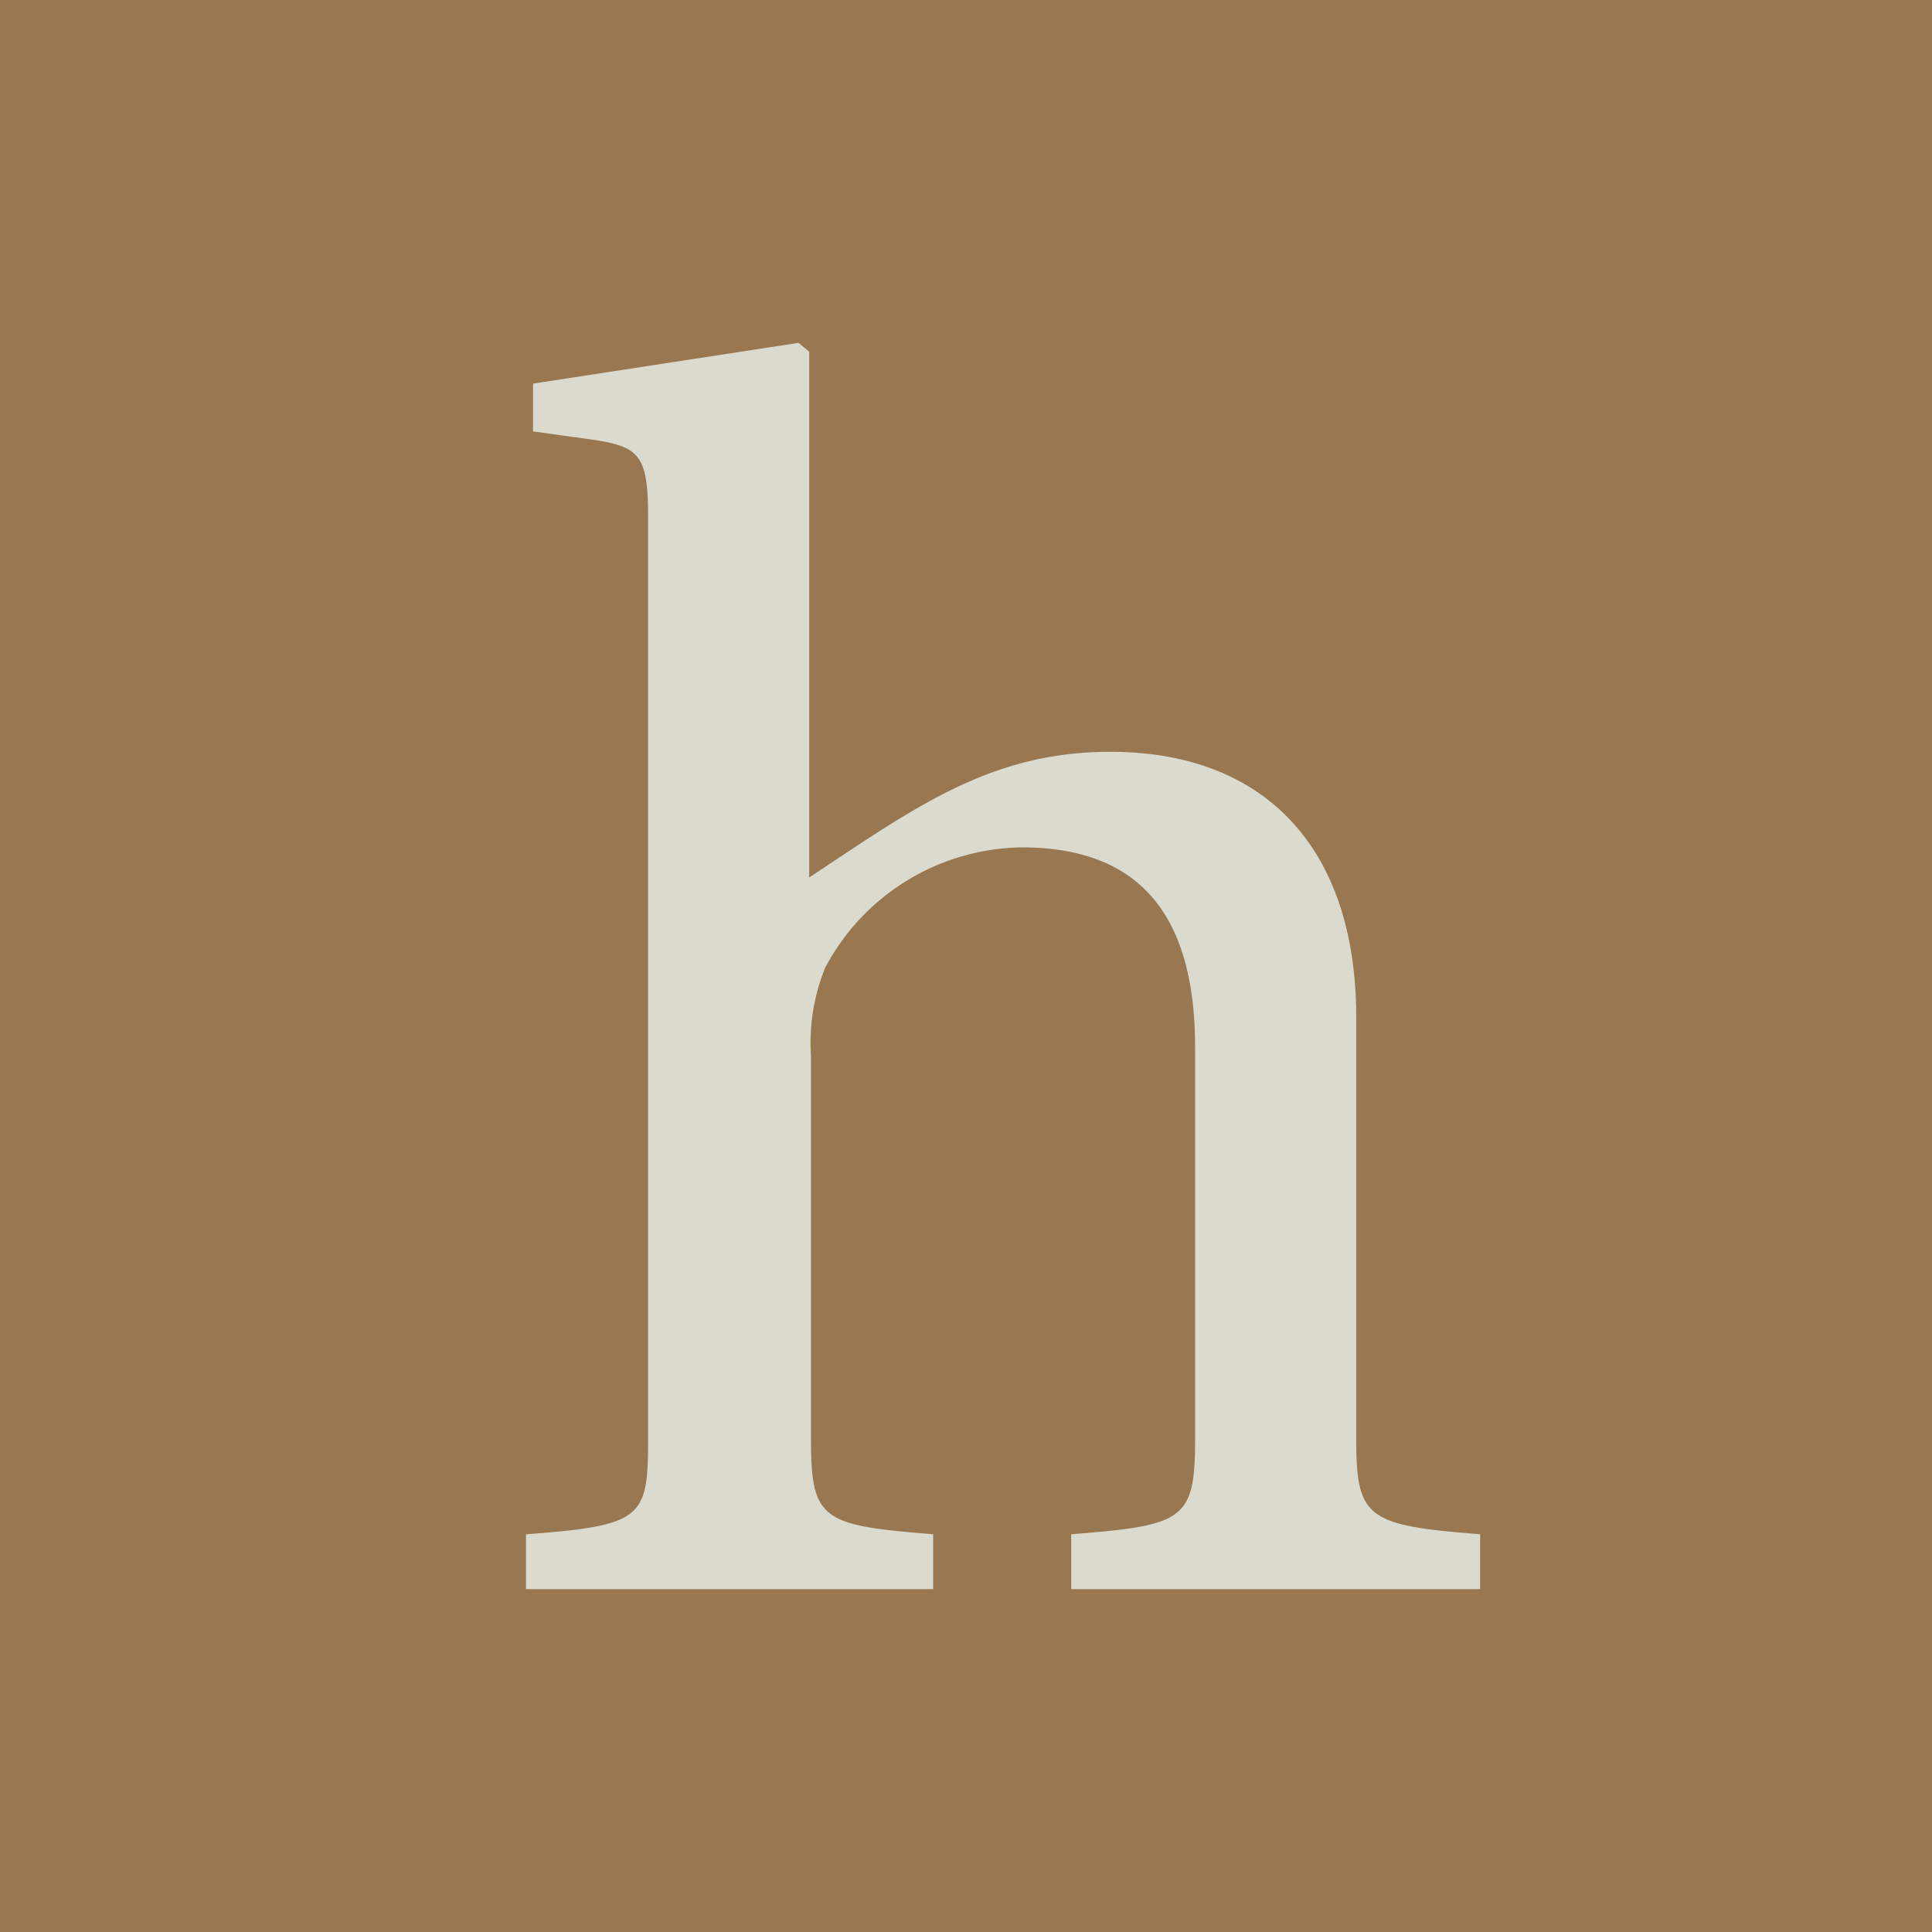 <svg xmlns="http://www.w3.org/2000/svg" xmlns:xlink="http://www.w3.org/1999/xlink" width="104.252" height="104.251" viewBox="0 0 104.252 104.251">
  <defs>
    <clipPath id="clip-path">
      <path id="Pfad_20" data-name="Pfad 20" d="M0,0H51.488V-67.25H0Z" fill="none"/>
    </clipPath>
  </defs>
  <g id="Gruppe_23" data-name="Gruppe 23" transform="translate(-757 -501.251)">
    <g id="Gruppe_22" data-name="Gruppe 22" transform="translate(757 605.502)">
      <path id="Pfad_21" data-name="Pfad 21" d="M0,0H104.252V-104.251H0Z" fill="#987751"/>
    </g>
    <g id="Gruppe_21" data-name="Gruppe 21" transform="translate(785.382 587.002)">
      <g id="Gruppe_20" data-name="Gruppe 20" clip-path="url(#clip-path)">
        <g id="Gruppe_19" data-name="Gruppe 19" transform="translate(51.488 -2.962)">
          <path id="Pfad_19" data-name="Pfad 19" d="M0,0C-6.114-.478-6.687-.859-6.687-5.158V-27.894c0-9.075-4.871-14.328-13.278-14.328-6.5,0-10.6,3.056-16.24,6.782V-63.811l-.573-.478-14.329,2.2v2.579l3.44.478c2.293.382,2.769.86,2.769,4.107v49.77c0,4.3-.286,4.68-6.59,5.158V2.962h21.971V0c-6.019-.478-6.592-.764-6.592-5.158V-25.792a10.819,10.819,0,0,1,.765-4.777,12.188,12.188,0,0,1,10.6-6.495c6.019,0,9.362,3.248,9.362,10.794V-5.158c0,4.394-.572,4.68-6.686,5.158V2.962H0Z" fill="#dadacf"/>
        </g>
      </g>
    </g>
  </g>
</svg>
